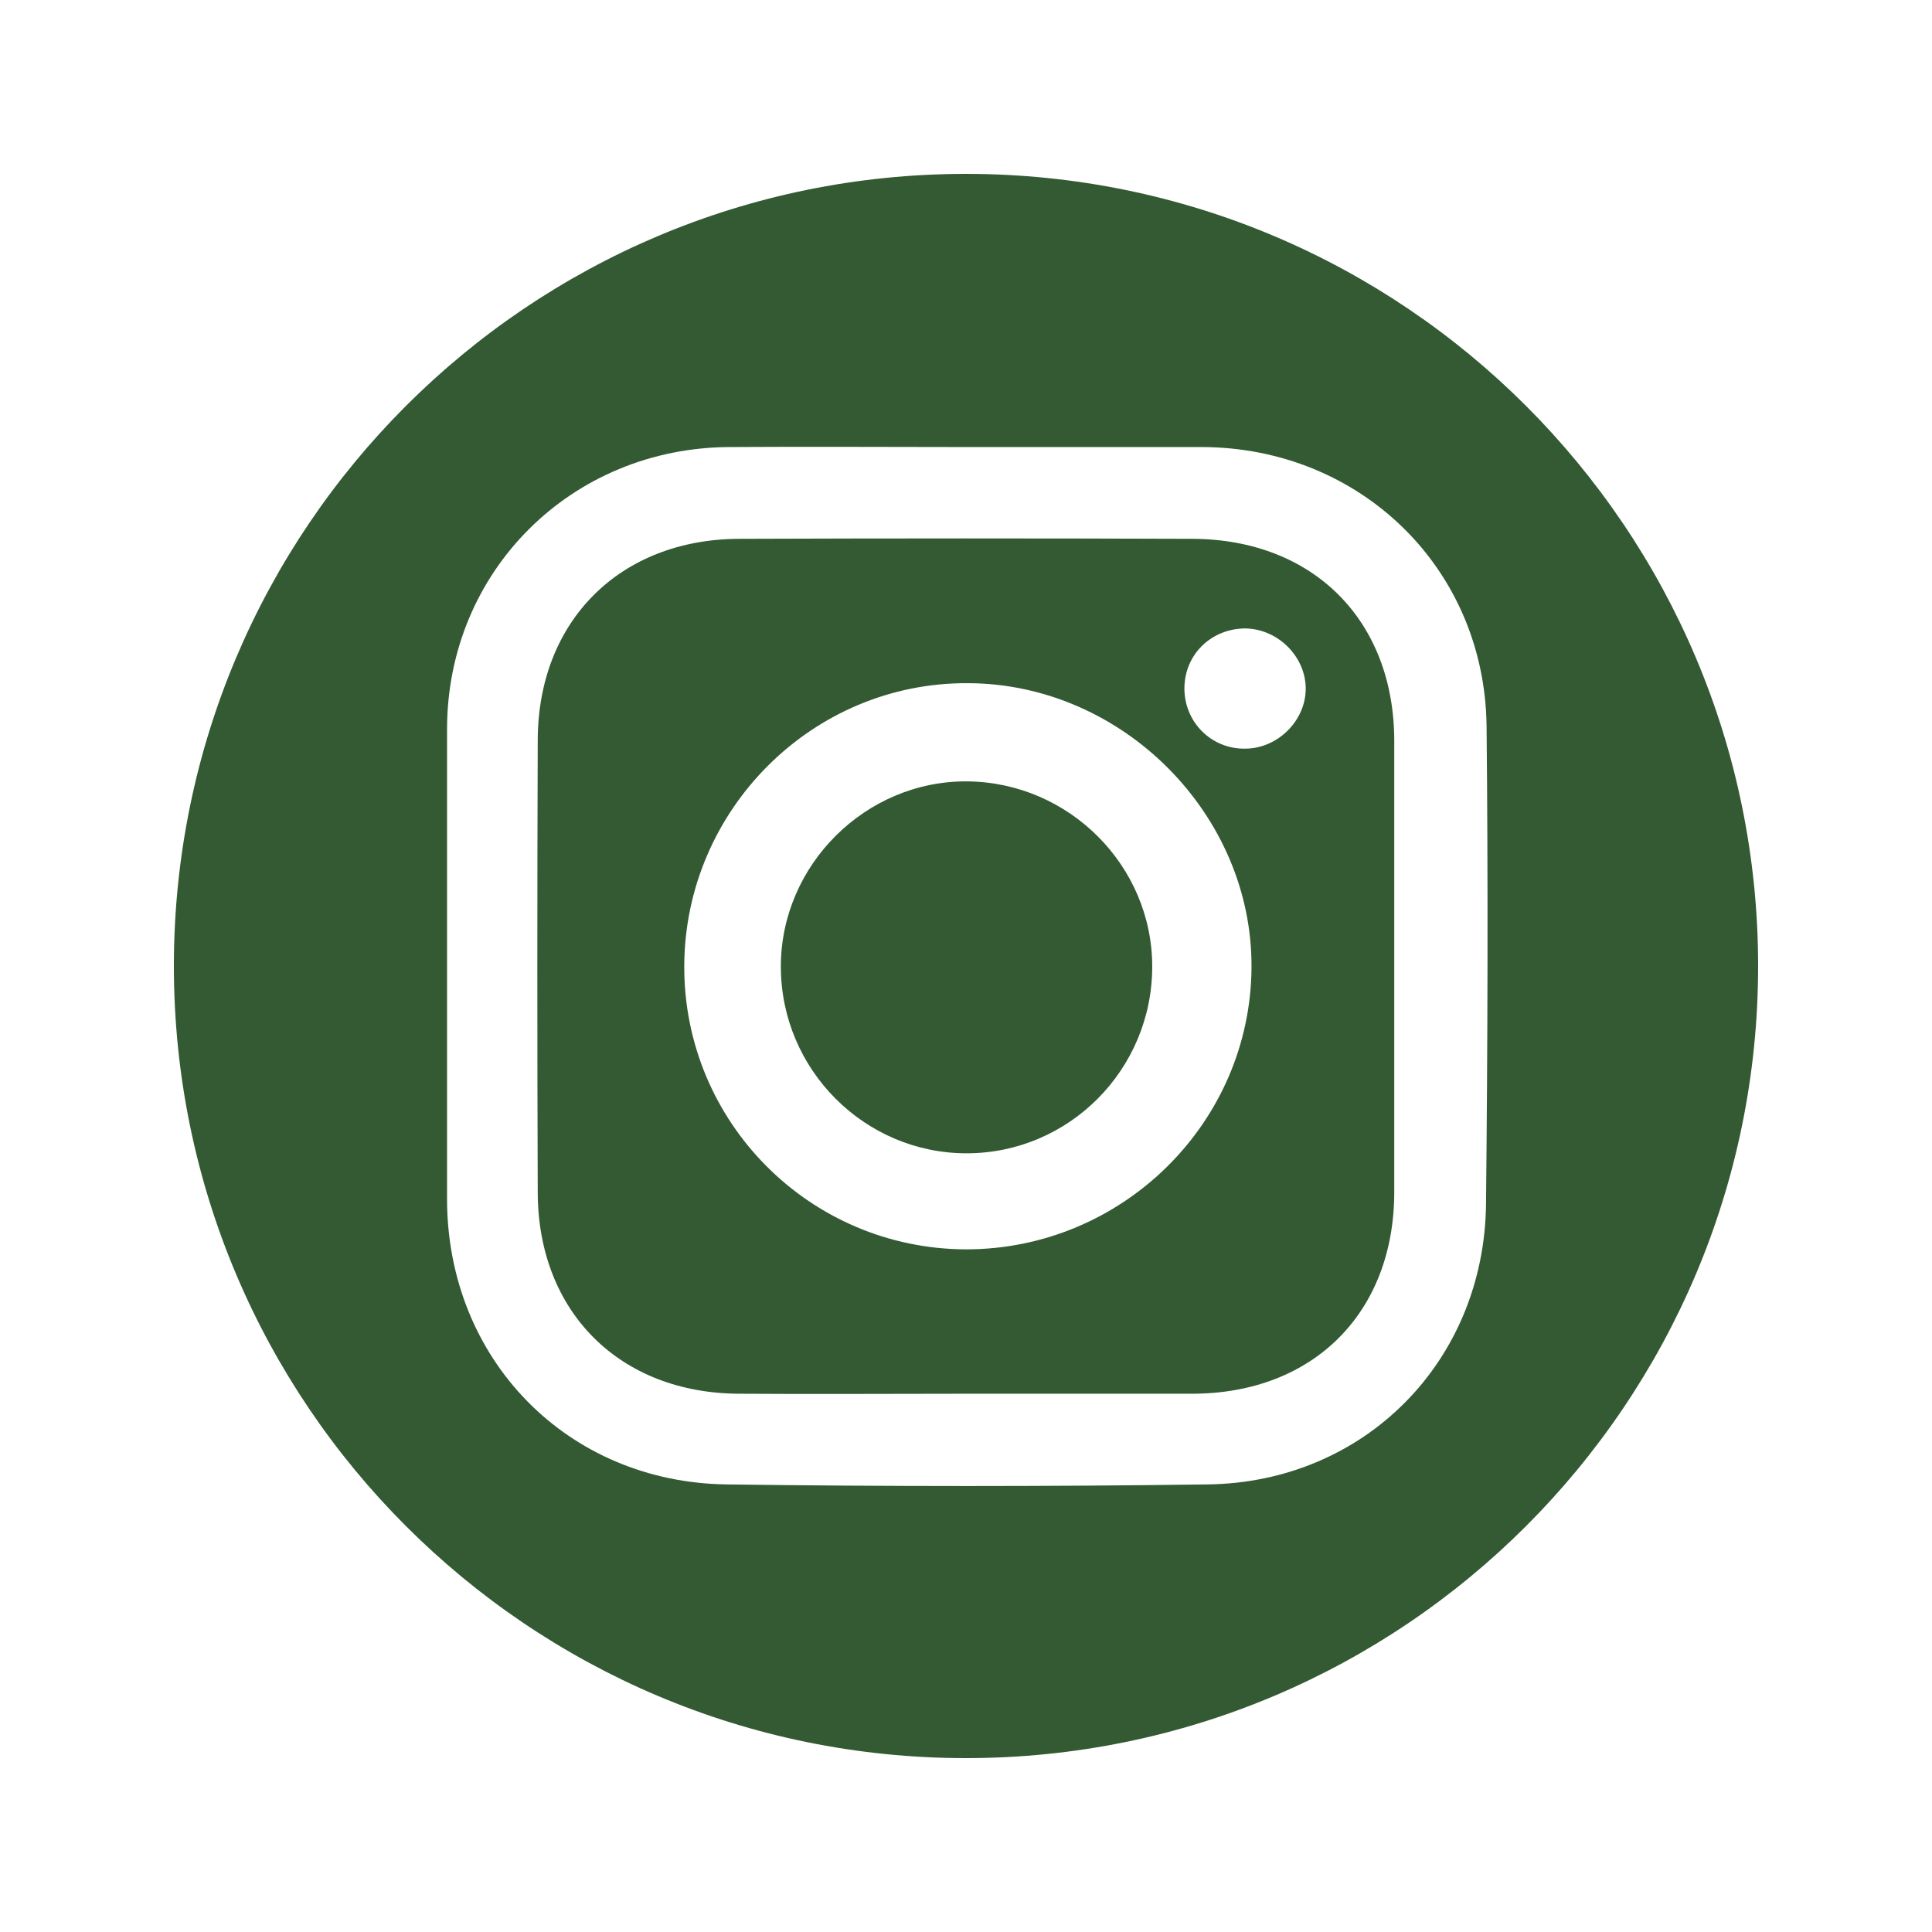 <?xml version="1.0" encoding="utf-8"?>
<!-- Generator: Adobe Illustrator 28.2.0, SVG Export Plug-In . SVG Version: 6.00 Build 0)  -->
<svg version="1.1" id="Layer_1" xmlns="http://www.w3.org/2000/svg" xmlns:xlink="http://www.w3.org/1999/xlink" x="0px" y="0px"
	 viewBox="0 0 360 360" style="enable-background:new 0 0 360 360;" xml:space="preserve">
<style type="text/css">
	.st0{fill:#FFFFFF;}
	.st1{fill:none;}
	.st2{opacity:0.25;clip-path:url(#SVGID_00000111901536715234199050000012600315161850245558_);}
	.st3{fill:#68974D;}
	.st4{fill:#2B5D35;}
	.st5{clip-path:url(#SVGID_00000048489000366838677290000014996074598839525770_);fill:#335A33;}
	.st6{opacity:0.25;clip-path:url(#SVGID_00000129182292900251458630000017108055964667880635_);}
	.st7{clip-path:url(#SVGID_00000057843858401751662070000004734499248559087007_);fill:#335A33;}
	.st8{clip-path:url(#SVGID_00000103249308518890009550000013260774329628074121_);}
	.st9{clip-path:url(#SVGID_00000047754738060878892780000010746651958621837225_);}
	.st10{clip-path:url(#SVGID_00000072250774861292081260000008049590459873937598_);fill:#335A33;}
	.st11{clip-path:url(#SVGID_00000140718419617409918120000010097349286490398373_);}
	.st12{opacity:0.25;clip-path:url(#SVGID_00000058547648705238783260000010459517459514130359_);}
	.st13{opacity:0.25;}
	.st14{clip-path:url(#SVGID_00000036251887328172001080000001126077500384326801_);fill:#68974D;}
	.st15{clip-path:url(#SVGID_00000013887165344746986210000001250909367976884619_);fill:#335A33;}
	.st16{opacity:0.82;}
	.st17{clip-path:url(#SVGID_00000134955702965272594040000016461945298292190625_);}
	.st18{fill:#E2E2E2;}
	.st19{clip-path:url(#SVGID_00000021807371724245583340000015878682778189324193_);}
	.st20{fill:#050707;enable-background:new    ;}
	.st21{fill:#335A33;}
	.st22{enable-background:new    ;}
	.st23{fill:#050707;}
	.st24{clip-path:url(#SVGID_00000099636596818058018930000003978513638211615935_);}
	.st25{clip-path:url(#SVGID_00000124883576990613660270000013606430179676864176_);}
	.st26{fill:#B7CA6A;}
	.st27{opacity:0.25;clip-path:url(#SVGID_00000087413360279547191030000018426636320415110530_);}
	.st28{clip-path:url(#SVGID_00000116936176335618927620000015261715485597368753_);fill:#68974D;}
	.st29{clip-path:url(#SVGID_00000047025039803325722320000002457520927478910090_);fill:#335A33;}
	.st30{opacity:0.25;clip-path:url(#SVGID_00000085949620135002439500000004448169683899554957_);}
	.st31{clip-path:url(#SVGID_00000111189369329495009270000016045538704960151438_);fill:#68974D;}
	.st32{clip-path:url(#SVGID_00000074407281233995365270000004575455265276439735_);fill:#335A33;}
	.st33{opacity:0.25;clip-path:url(#SVGID_00000069366643985741083830000018261487689764387464_);}
	.st34{clip-path:url(#SVGID_00000179607980955371274100000001272877331066499491_);fill:#68974D;}
	.st35{clip-path:url(#SVGID_00000150788193319419017540000011053874800963477430_);fill:#335A33;}
	.st36{clip-path:url(#SVGID_00000089535748685090619040000015957042910346103173_);fill:#335A33;}
	.st37{opacity:0.25;clip-path:url(#SVGID_00000072277165334166185250000008203773495416714155_);}
	.st38{clip-path:url(#SVGID_00000162310380785126749380000008160843855554695848_);fill:#68974D;}
	.st39{opacity:0.25;clip-path:url(#SVGID_00000124153865409965748030000005768525222916629155_);}
	.st40{clip-path:url(#SVGID_00000180355773950494626550000008911238247528493214_);fill:#68974D;}
	.st41{opacity:0.25;clip-path:url(#SVGID_00000178163050833415797620000004582898093735569299_);}
	.st42{clip-path:url(#SVGID_00000181074183336640417220000009963172393813319580_);fill:#68974D;}
	.st43{clip-path:url(#SVGID_00000126291460625561568300000008213904231505727386_);fill:#335A33;}
	.st44{clip-path:url(#SVGID_00000005949107158878420120000015342672524517659293_);fill:#335A33;}
	.st45{clip-path:url(#SVGID_00000039104361730591181220000013134539985072104838_);fill:#335A33;}
	.st46{fill:#325A32;}
</style>
<g>
	<path class="st21" d="M180,32.4C98.5,32.4,32.4,98.5,32.4,180S98.5,327.6,180,327.6c81.5,0,147.6-66.1,147.6-147.6
		S261.5,32.4,180,32.4z M276.9,224.3c-0.3,29.4-22.7,52-52,52.3c-29.8,0.4-59.6,0.4-89.5,0c-29.8-0.4-52.1-23.4-52.1-53.2
		c0-29.2,0-58.3,0-87.5c0-29.5,23.2-52.5,52.7-52.6c14.7-0.1,29.3,0,44,0c14.7,0,29.3,0,44,0c29.4,0.1,52.6,22.5,53,51.9
		C277.3,165,277.2,194.6,276.9,224.3z"/>
	<path class="st21" d="M179.7,259.7c-14,0-28,0.1-42,0c-22.2-0.1-37.4-15.2-37.5-37.4c-0.1-28.2-0.1-56.3,0-84.5
		c0.1-22.1,15.3-37.3,37.5-37.4c28.2-0.1,56.3-0.1,84.5,0c22.5,0.1,37.6,15.2,37.6,37.7c0,28,0,56,0,84c0,22.5-15.1,37.6-37.7,37.6
		C208,259.7,193.8,259.7,179.7,259.7z M180,232.8c29.1,0,53-23.5,53.2-52.5c0.2-28.5-24-52.9-52.8-53c-29-0.2-52.8,23.6-52.9,52.7
		C127.4,209.1,150.9,232.7,180,232.8z M232,139.5c6,0,11.2-5.1,11.3-11c0.1-6.1-5.2-11.4-11.4-11.4c-6.2,0.1-11.1,4.8-11.2,11
		C220.6,134.5,225.7,139.6,232,139.5z"/>
	<path class="st21" d="M214.7,180.1c0,19.2-15.5,34.8-34.6,34.8c-19,0-34.6-15.6-34.6-34.8c0-19,15.9-34.7,34.8-34.5
		C199.2,145.8,214.7,161.3,214.7,180.1z"/>
</g>
</svg>
